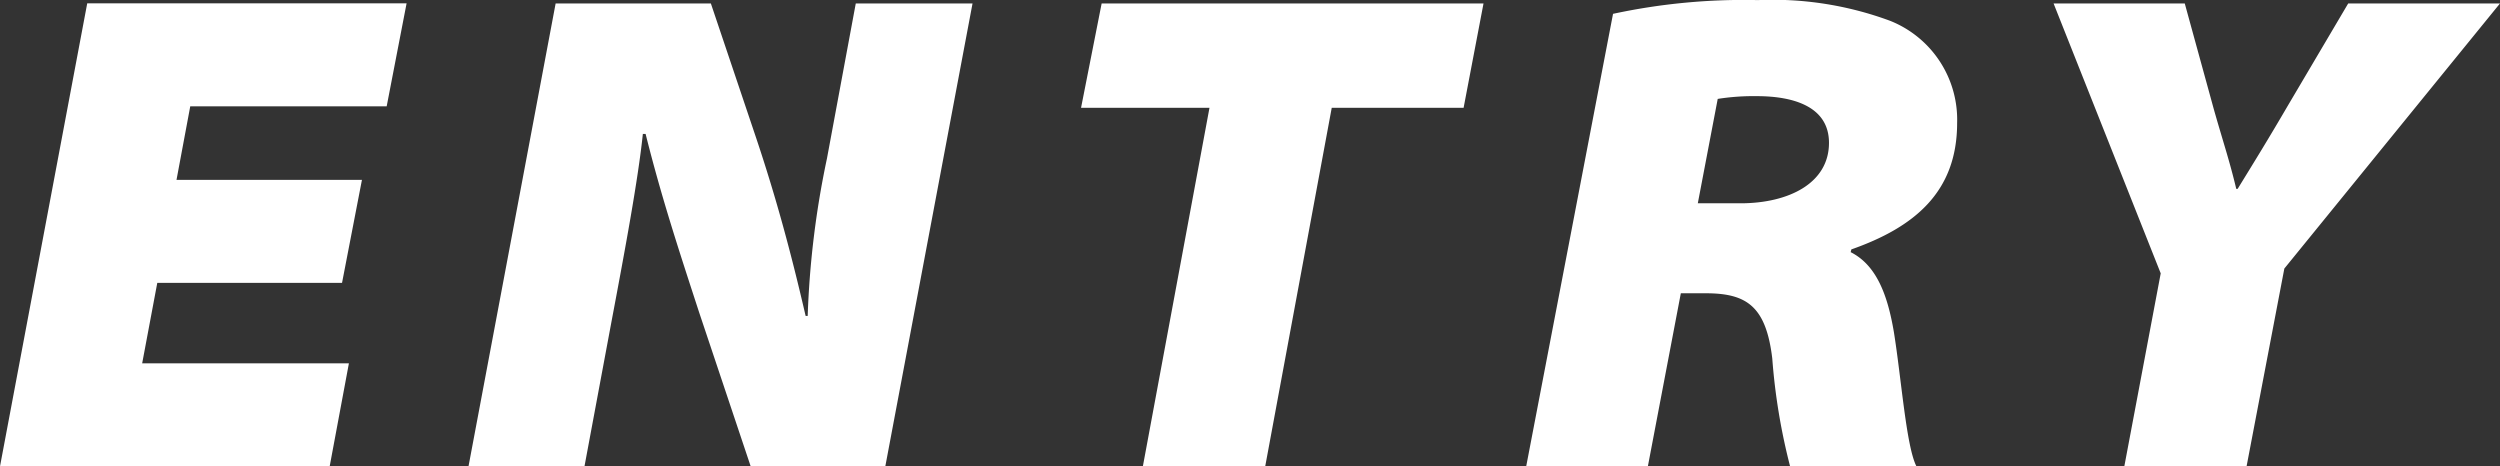 <svg xmlns="http://www.w3.org/2000/svg" width="127.4" height="23.765" viewBox="0 0 127.4 23.765"><rect x="0" y="0" width="127.4" height="23.765" fill="#333333" stroke="none"/><defs><style>.a{fill:#fff;}</style></defs><path class="a" d="M-44.03-14.6h-9.45l.7-3.745h10.01l1.015-5.25H-58.03L-62.475,0h16.8l.98-5.25H-55.23l.77-4.1h9.415ZM-32.69,0l1.365-7.315c.7-3.71,1.365-7.28,1.61-9.625h.14c.805,3.22,1.68,5.88,2.73,9.1L-24.22,0h6.86l4.445-23.59h-5.95l-1.47,7.91a46.01,46.01,0,0,0-.98,8.015h-.105c-.735-3.185-1.5-6.02-2.52-9.065l-2.31-6.86h-7.91L-38.6,0ZM-4.235,0H2L5.39-18.27h6.72l1.015-5.32H-6.335l-1.05,5.32H-.84ZM15.3,0h6.2l1.68-8.82h1.26c2.065,0,3.08.63,3.4,3.325a31.179,31.179,0,0,0,.91,5.5h6.44c-.525-1.015-.77-4.48-1.155-6.86-.315-1.855-.875-3.395-2.2-4.06l.035-.14c3.185-1.12,5.39-2.905,5.39-6.44a5.421,5.421,0,0,0-3.43-5.215,17.256,17.256,0,0,0-6.72-1.05,31.7,31.7,0,0,0-7.385.7ZM25.06-18.725a11.723,11.723,0,0,1,1.995-.14c1.855,0,3.675.525,3.675,2.38,0,2.065-2.065,3.08-4.515,3.08h-2.17ZM52.01,0l1.925-10.08,10.99-13.51H57.19l-3.08,5.215c-.98,1.68-1.715,2.87-2.555,4.235h-.07c-.35-1.47-.7-2.485-1.155-4.1L48.86-23.59H42.175l5.46,13.755L45.78,0Z" transform="translate(62.475 23.765)"/></svg>